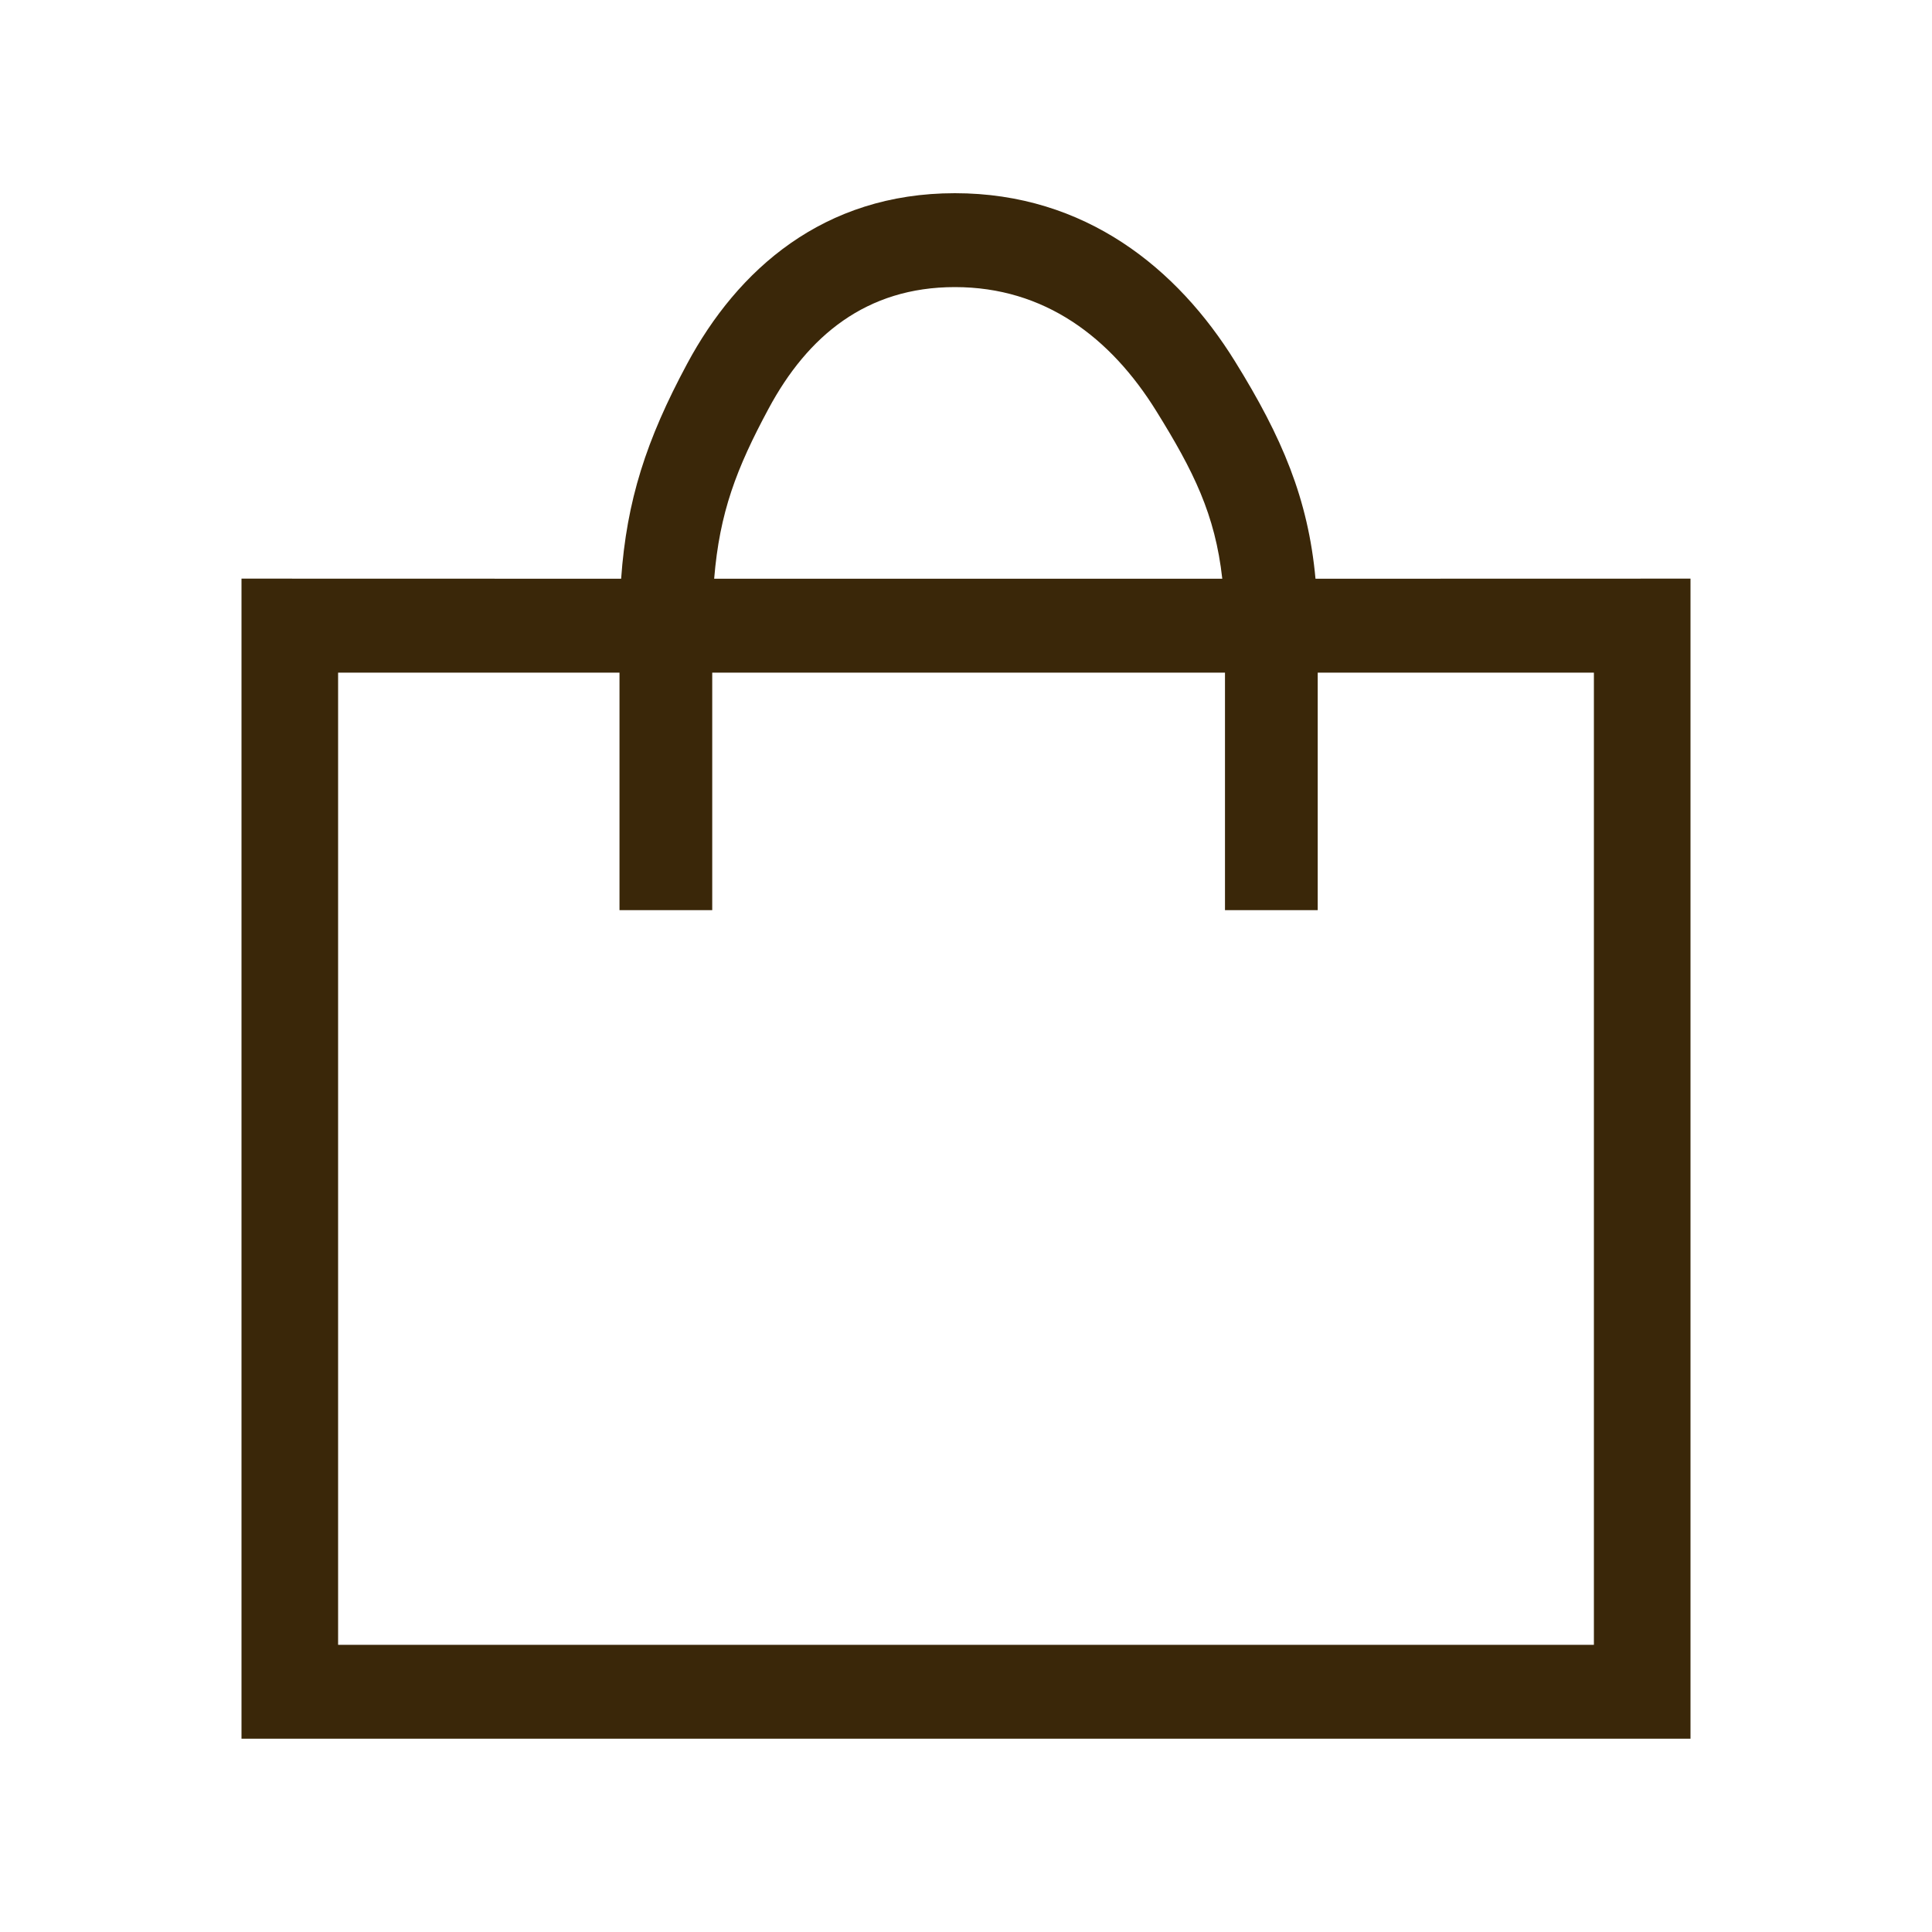 <?xml version="1.0" encoding="UTF-8"?> <svg xmlns="http://www.w3.org/2000/svg" width="20" height="20" viewBox="0 0 20 20" fill="none"><path fill-rule="evenodd" clip-rule="evenodd" d="M6.413 6.963V9.422H7.373V6.963H12.681V9.422H13.641V6.963L16.5 6.963V17.027H3.5V6.963L6.413 6.963ZM13.618 5.991L17.5 5.99V17.999H2.5V5.99L6.43 5.991C6.487 5.183 6.689 4.555 7.113 3.766C7.634 2.794 8.522 2 9.885 2C11.236 2 12.19 2.781 12.784 3.74C13.273 4.528 13.542 5.164 13.618 5.991ZM12.653 5.991C12.579 5.324 12.355 4.876 11.971 4.257C11.497 3.492 10.813 2.972 9.885 2.972C8.968 2.972 8.36 3.478 7.956 4.231C7.623 4.85 7.449 5.306 7.393 5.991H12.653Z" fill="#3A2709"></path></svg> 